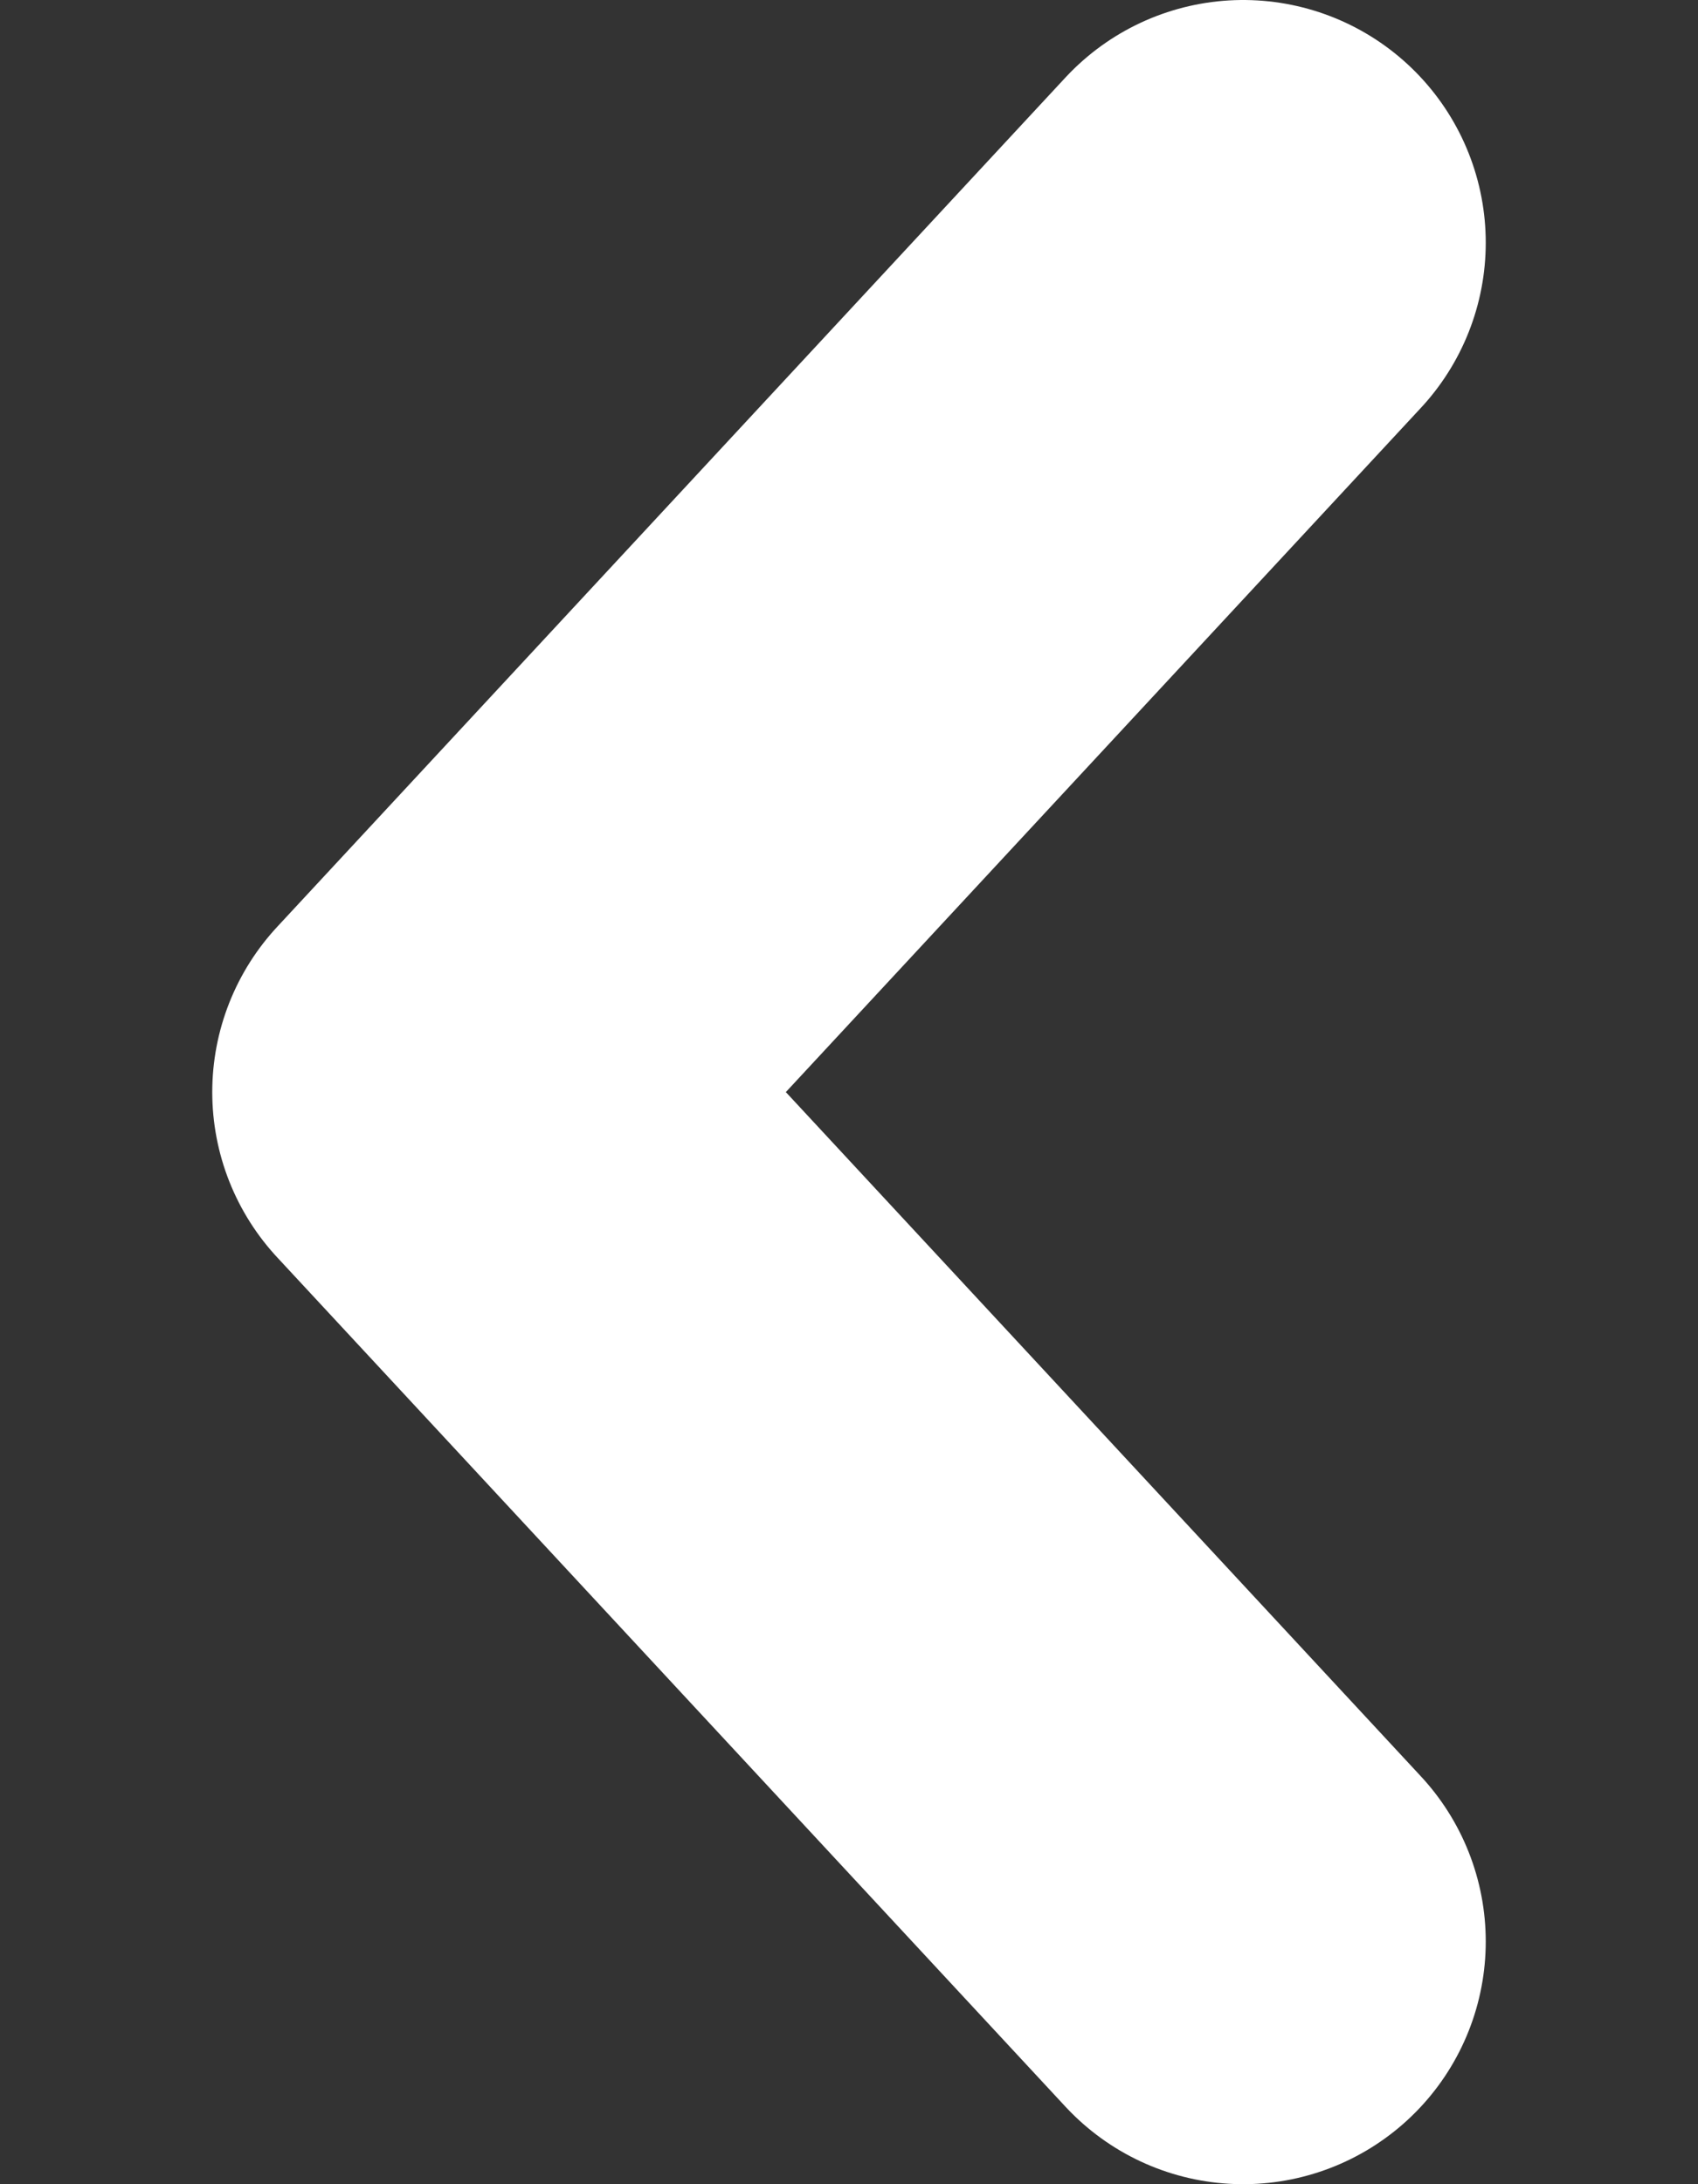 <svg width="7" height="9" viewBox="0 0 7 9" fill="none" xmlns="http://www.w3.org/2000/svg">
<rect x="0" y="0" width="7" height="9" fill="#333333" stroke="none"/>
<path d="M5.125 8L1.875 4.5L5.125 1" stroke="white" stroke-width="2" stroke-linecap="round" stroke-linejoin="round"/>
</svg>
